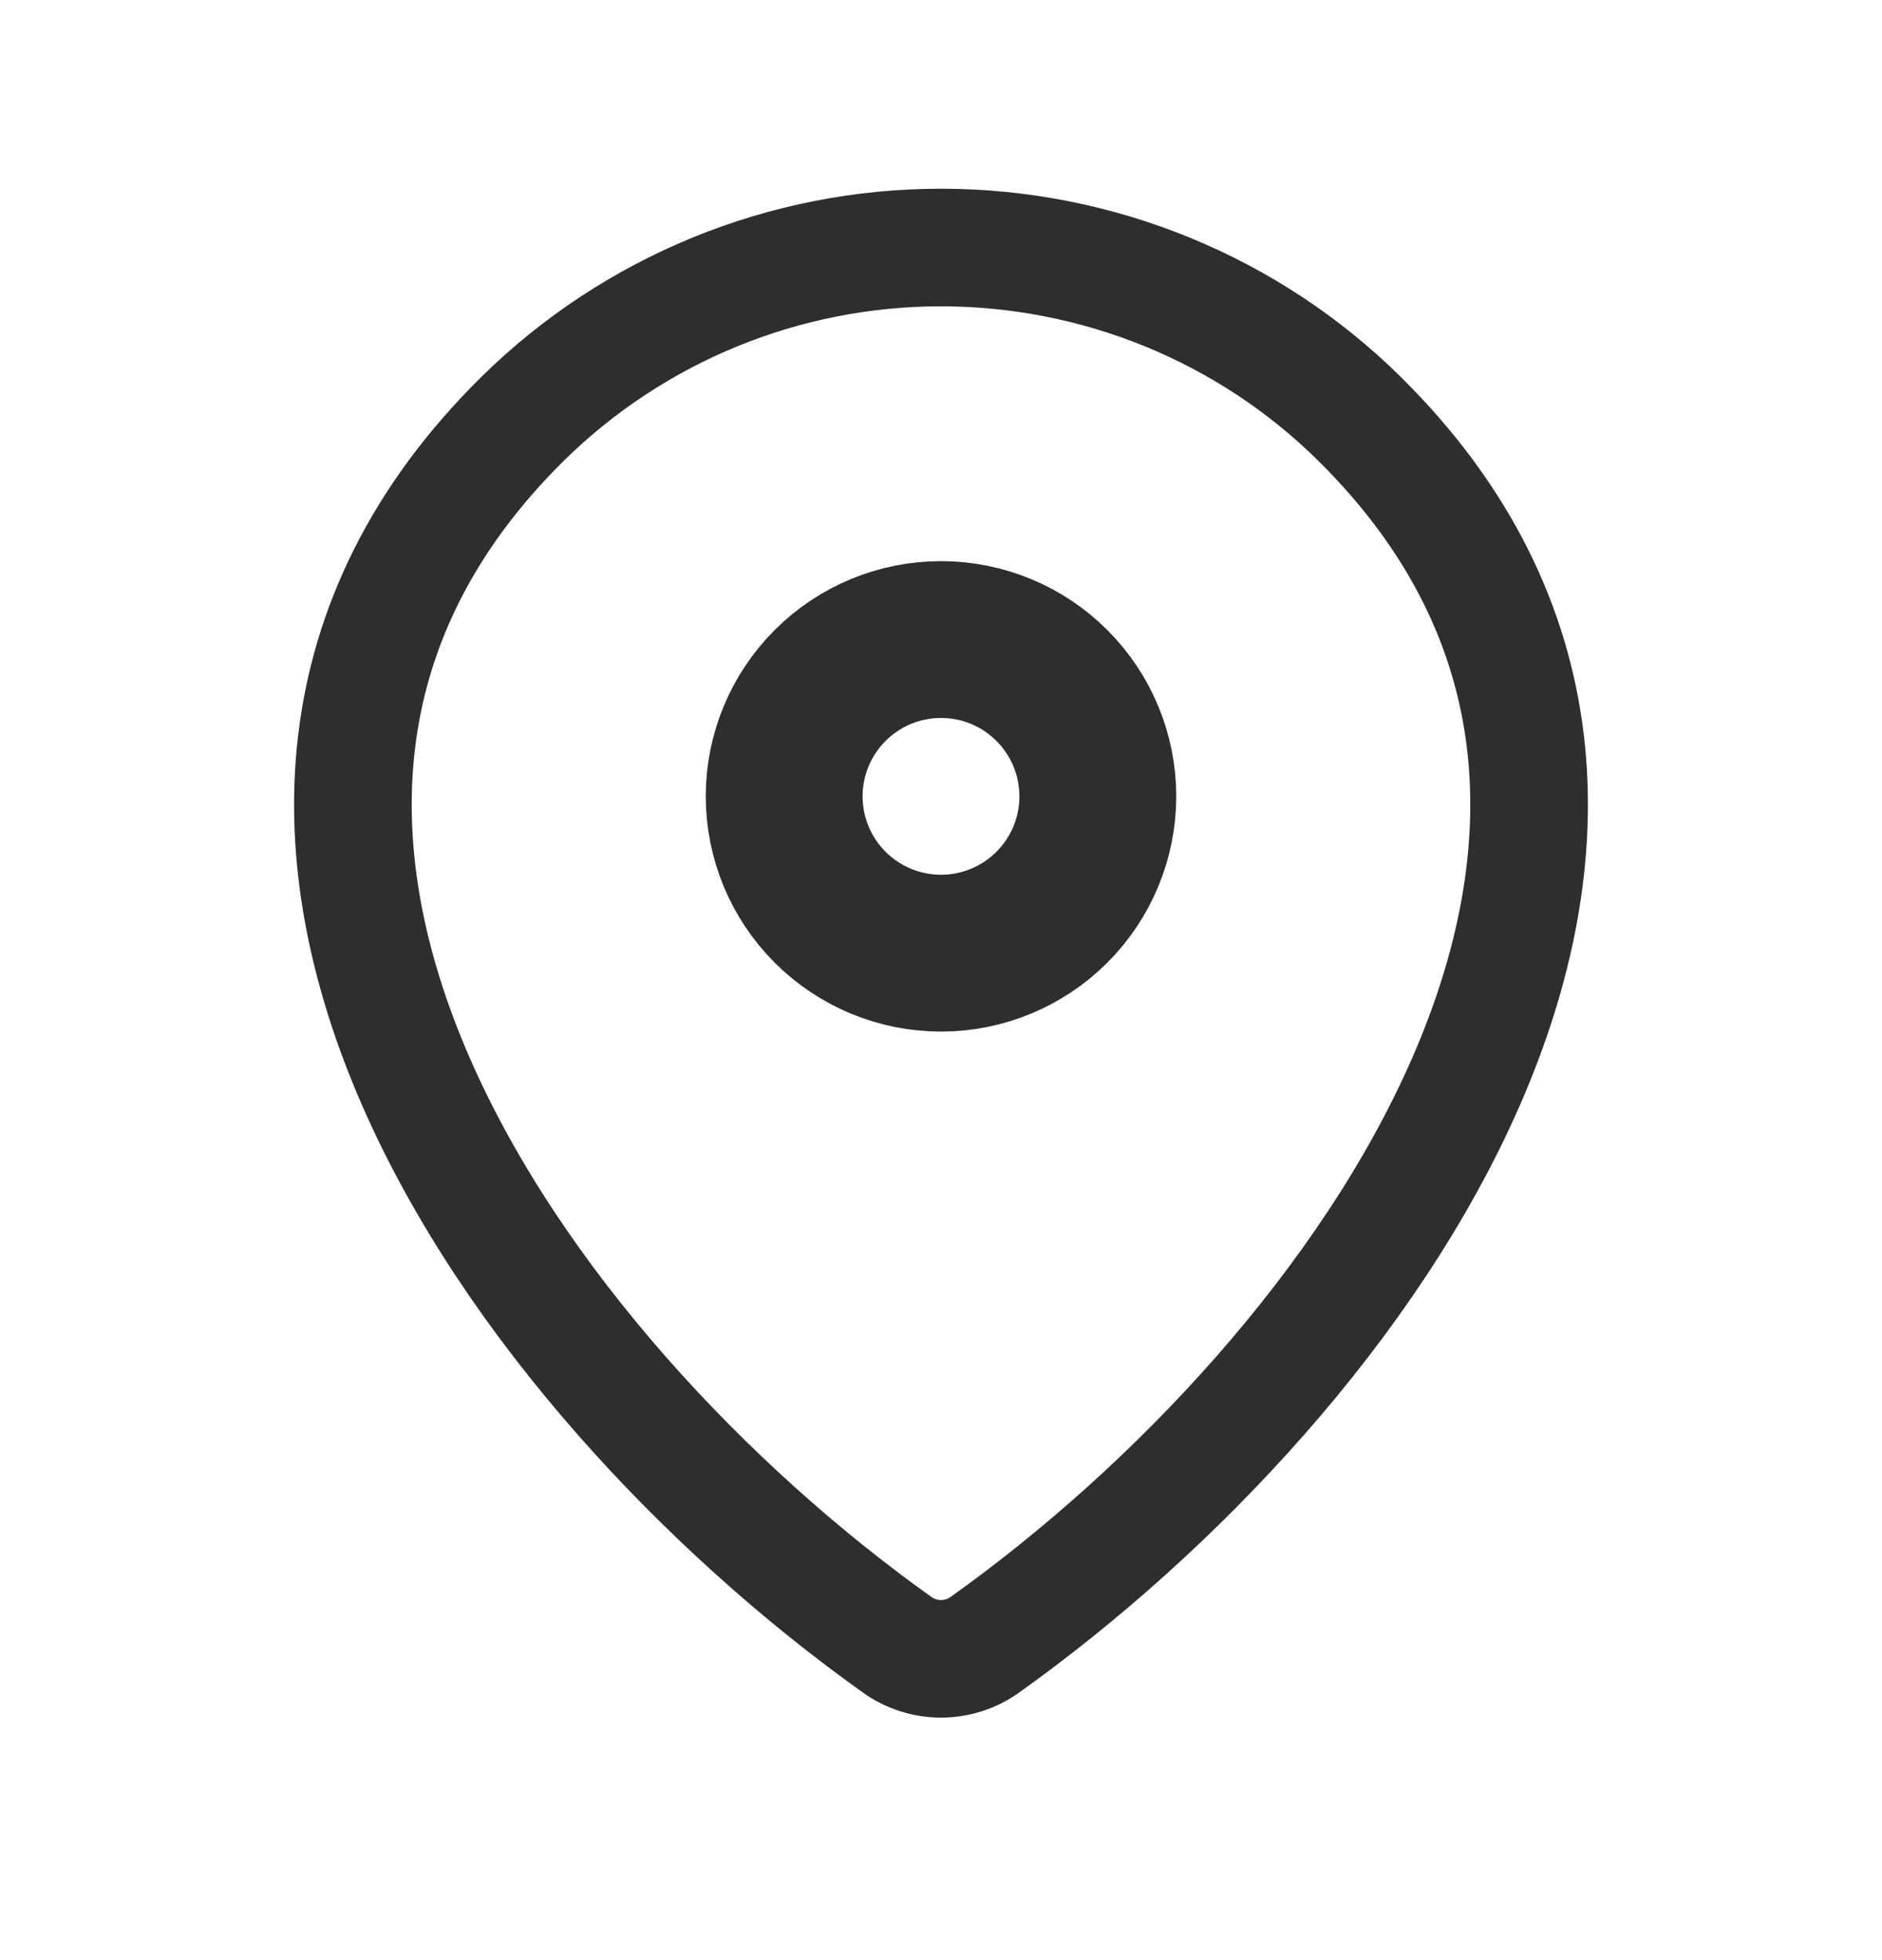 <svg xmlns="http://www.w3.org/2000/svg" fill="none" viewBox="0 0 24 25" height="25" width="24">
<path stroke-linejoin="round" stroke-linecap="round" stroke-width="1.5" stroke="#2E2E2E" d="M12.56 20.977C12.397 21.094 12.201 21.157 12 21.157C11.799 21.157 11.603 21.094 11.44 20.977C6.611 17.535 1.486 10.455 6.667 5.339C8.089 3.94 10.005 3.156 12 3.157C14 3.157 15.919 3.942 17.333 5.338C22.514 10.454 17.389 17.533 12.56 20.977Z"></path>
<path stroke-linejoin="round" stroke-linecap="round" stroke-width="2" stroke="#2E2E2E" d="M12 12.157C12.53 12.157 13.039 11.946 13.414 11.571C13.789 11.196 14 10.687 14 10.157C14 9.626 13.789 9.118 13.414 8.743C13.039 8.367 12.53 8.157 12 8.157C11.47 8.157 10.961 8.367 10.586 8.743C10.211 9.118 10 9.626 10 10.157C10 10.687 10.211 11.196 10.586 11.571C10.961 11.946 11.47 12.157 12 12.157Z"></path>
</svg>
